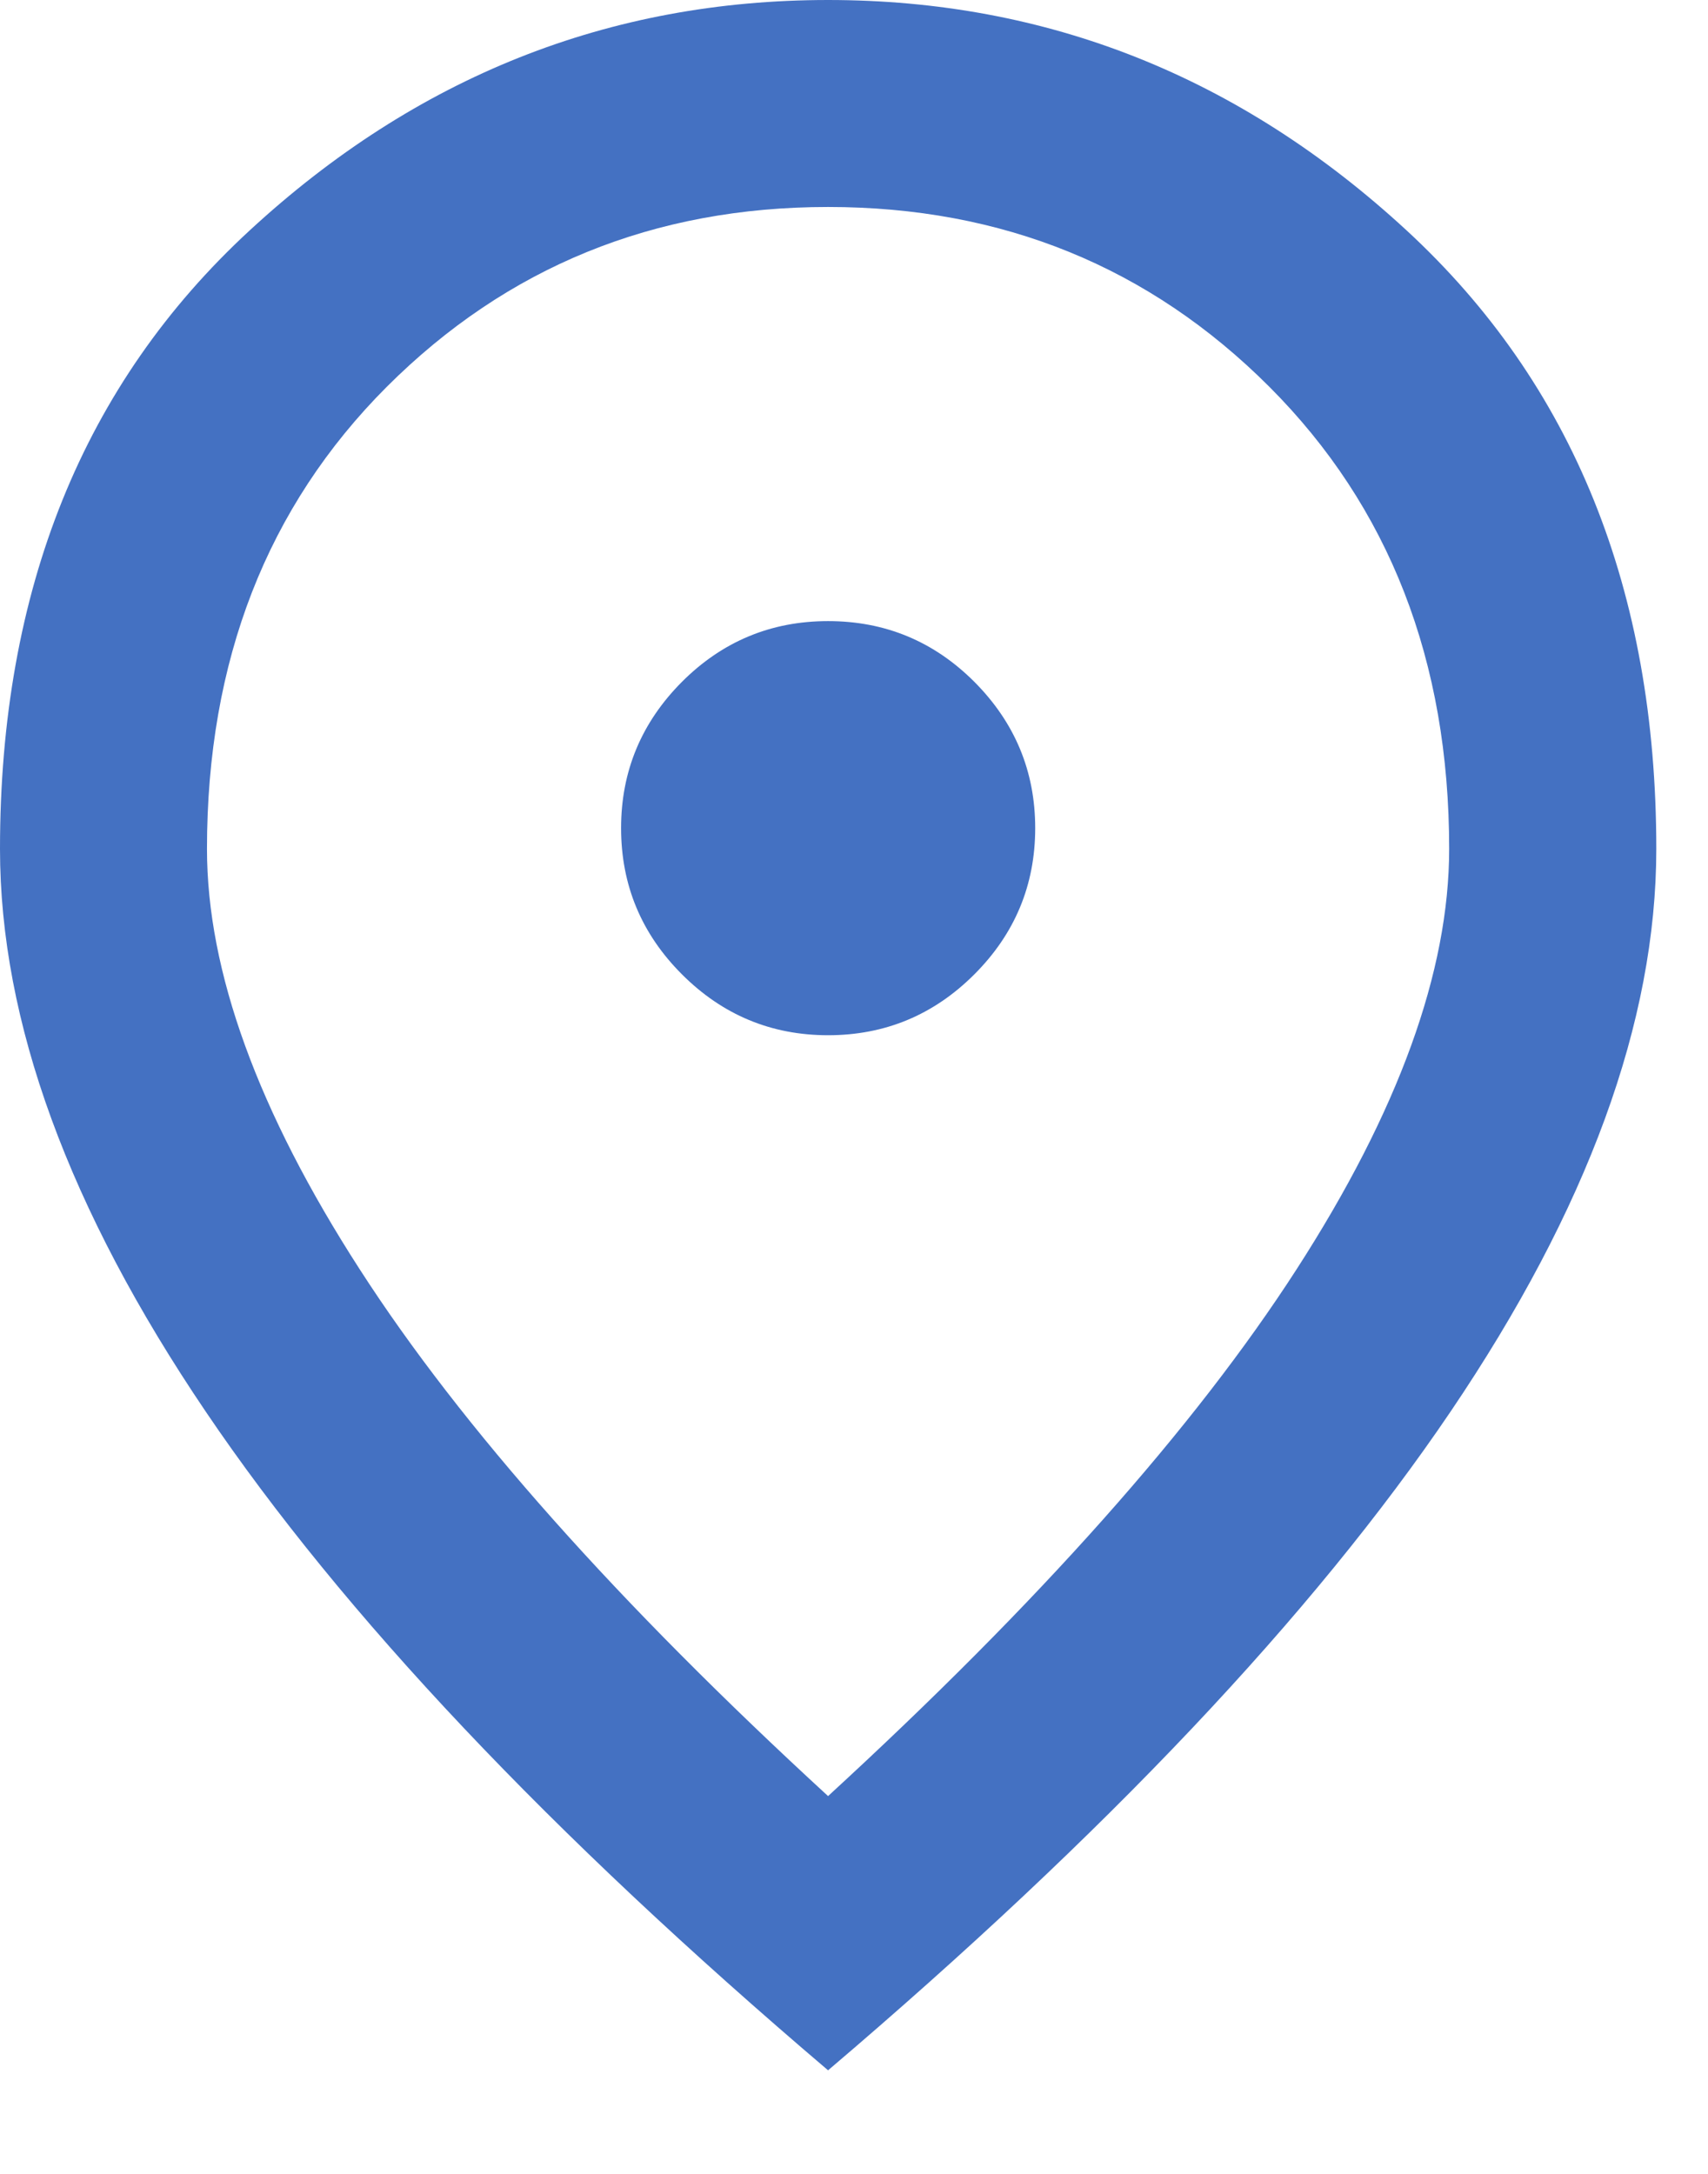 <svg width="11" height="14" viewBox="0 0 11 14" fill="none" xmlns="http://www.w3.org/2000/svg">
<path d="M5.333 6.667C5.7 6.667 6.014 6.536 6.275 6.275C6.536 6.014 6.667 5.7 6.667 5.333C6.667 4.967 6.536 4.653 6.275 4.391C6.014 4.13 5.7 4 5.333 4C4.967 4 4.653 4.13 4.392 4.391C4.131 4.653 4 4.967 4 5.333C4 5.7 4.131 6.014 4.392 6.275C4.653 6.536 4.967 6.667 5.333 6.667ZM5.333 11.567C6.689 10.322 7.694 9.192 8.35 8.175C9.006 7.158 9.333 6.256 9.333 5.467C9.333 4.256 8.947 3.264 8.175 2.491C7.403 1.719 6.456 1.333 5.333 1.333C4.211 1.333 3.264 1.719 2.491 2.491C1.719 3.264 1.333 4.256 1.333 5.467C1.333 6.256 1.661 7.158 2.317 8.175C2.972 9.192 3.978 10.322 5.333 11.567ZM5.333 13.333C3.544 11.811 2.208 10.397 1.325 9.091C0.442 7.786 0 6.578 0 5.467C0 3.8 0.536 2.472 1.609 1.483C2.681 0.494 3.922 0 5.333 0C6.744 0 7.986 0.494 9.058 1.483C10.13 2.472 10.667 3.8 10.667 5.467C10.667 6.578 10.225 7.786 9.342 9.091C8.458 10.397 7.122 11.811 5.333 13.333Z" fill="#4471C2"/>
</svg>
